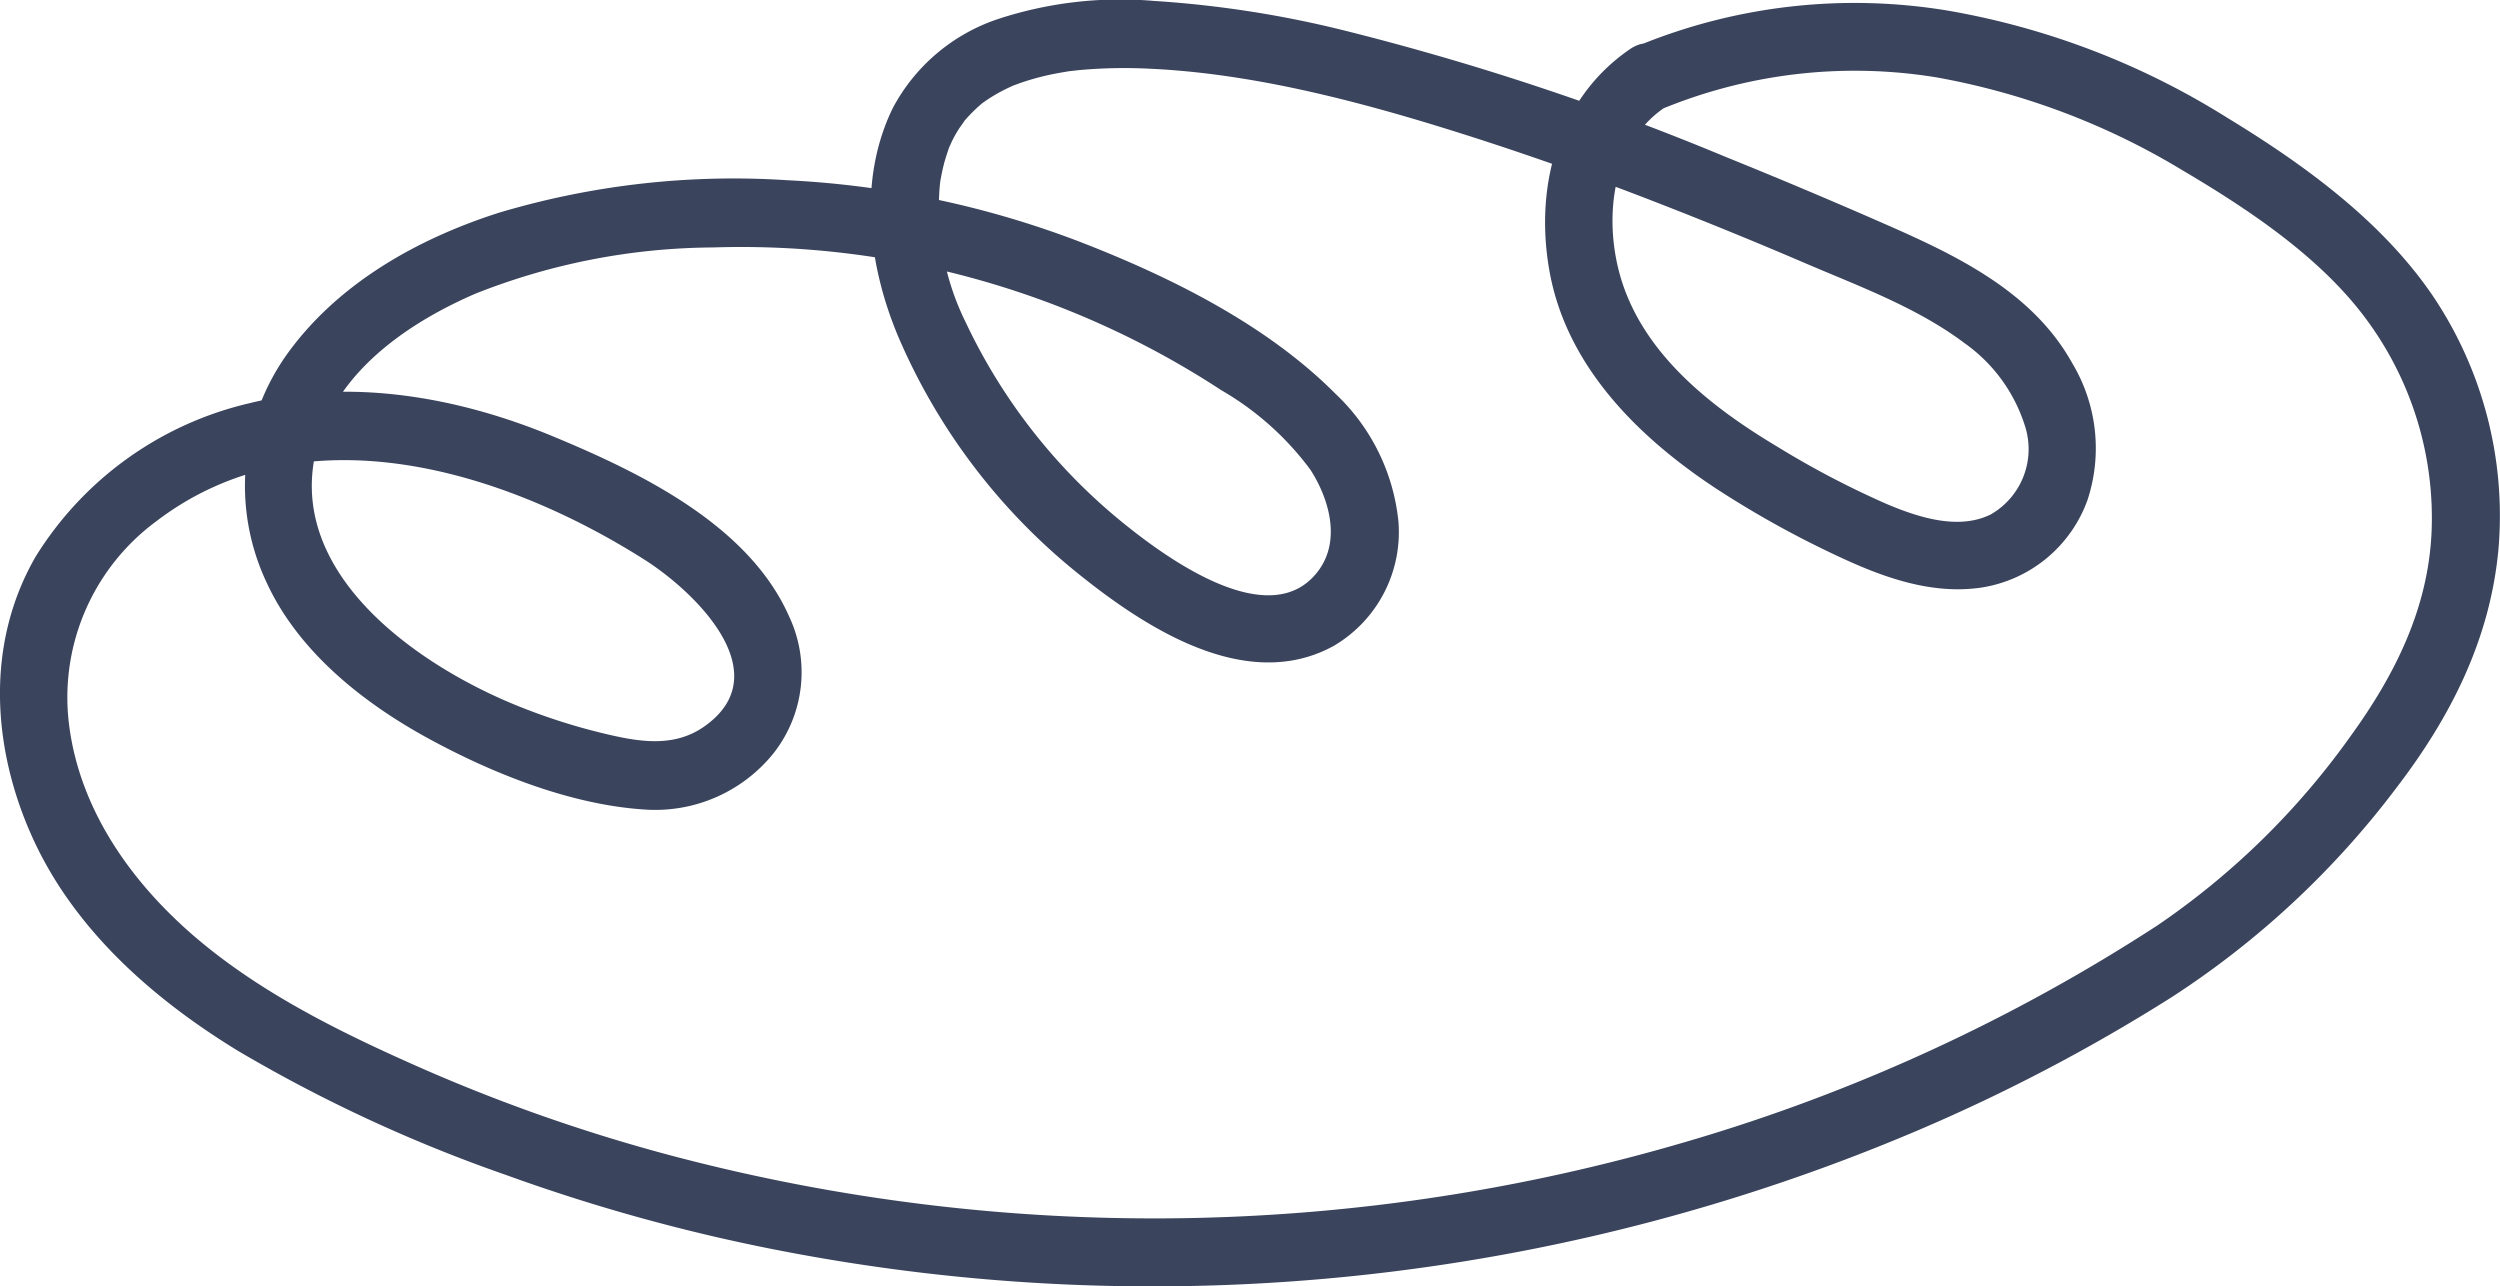 <svg xmlns="http://www.w3.org/2000/svg" width="146.023" height="75.136"><path d="M95.2 2.874c-4.288 2.941-5.6 8.178-4.669 13.108 1.038 5.489 5.214 9.6 9.713 12.559a57.453 57.453 0 007.308 4.039c2.558 1.187 5.334 2.163 8.192 1.738a7.873 7.873 0 006.181-5.1 9.659 9.659 0 00-.9-8.027c-2.378-4.261-6.952-6.369-11.227-8.236a338.17 338.17 0 00-8.982-3.781 156.246 156.246 0 00-22.324-7.4A62.4 62.4 0 0067.385.053a22.9 22.9 0 00-9.058 1.048 10.843 10.843 0 00-6.183 5.218c-2.043 4.2-1.438 9.133.311 13.317a35.847 35.847 0 0010.5 13.853c3.923 3.161 9.85 7.053 14.966 4.226a7.707 7.707 0 003.762-7.233 11.891 11.891 0 00-3.677-7.48c-4.01-4.029-9.589-6.8-14.825-8.837a55.3 55.3 0 00-17.193-3.638 47.948 47.948 0 00-16.851 1.9c-4.758 1.523-9.394 4.126-12.36 8.244a13.247 13.247 0 00-1.214 13.332c1.846 4.033 5.622 7.034 9.429 9.114 3.787 2.071 8.414 3.923 12.776 4.174a8.864 8.864 0 007.37-3.24 7.649 7.649 0 00.943-8.068c-2.368-5.338-8.708-8.391-13.793-10.5-5.539-2.3-11.8-3.408-17.7-1.935a20.026 20.026 0 00-12.5 8.955C-.86 37.597-.47 43.693 1.897 48.921c2.444 5.392 7.055 9.437 12.023 12.47a87.1 87.1 0 0015.631 7.236 106.331 106.331 0 0016.145 4.445 114.225 114.225 0 0066.291-7.034 104.15 104.15 0 0014.835-7.778 51.424 51.424 0 0013.168-12.268c3.178-4.153 5.481-8.71 5.949-13.982a23 23 0 00-3.782-14.643c-2.972-4.416-7.55-7.737-12.043-10.475a45.162 45.162 0 00-16.273-6.26 33.255 33.255 0 00-18.166 2.042 2.054 2.054 0 00-1.388 2.446 2 2 0 002.446 1.388 29.55 29.55 0 0116.416-1.982 42.088 42.088 0 0114.359 5.439c3.9 2.307 8.18 5.153 10.854 8.888a19.5 19.5 0 013.664 12.223c-.2 4.468-2.133 8.329-4.708 11.89a44.689 44.689 0 01-11.324 11.1 103.932 103.932 0 01-27.365 12.582 110.154 110.154 0 01-59.362.864 100.529 100.529 0 01-14.347-4.988c-4.661-2.044-9.421-4.342-13.34-7.639-3.822-3.217-6.935-7.532-7.552-12.609a12.777 12.777 0 015.075-11.809c8.613-6.6 20.213-3.047 28.521 2.21 2.929 1.852 7.94 6.66 3.5 9.765-1.694 1.185-3.631.914-5.516.48a35.568 35.568 0 01-5.551-1.765c-6.2-2.554-14.1-8.317-11.242-15.989 1.442-3.869 5.322-6.444 8.951-8.014a38.154 38.154 0 0113.849-2.7 51.217 51.217 0 0129.716 8.335 17.182 17.182 0 015.21 4.648c1.088 1.69 1.79 4.106.474 5.887-2.759 3.729-8.822-.7-11.254-2.651a33.419 33.419 0 01-9.356-11.849 15.114 15.114 0 01-1.531-7.749 10.5 10.5 0 01.056-.557c-.012.081-.062.377.006-.008.052-.284.106-.566.178-.849.079-.321.184-.632.286-.945.033-.1.075-.2.114-.3-.188.472.077-.149.122-.236.114-.224.24-.445.375-.657.06-.1.534-.727.2-.323a9.447 9.447 0 011.131-1.146c.373-.327-.348.236.064-.05.122-.085.244-.17.367-.251.213-.137.429-.265.65-.385s.458-.232.69-.34c.478-.22-.392.141.106-.043.151-.056.3-.112.452-.164a15.056 15.056 0 011.69-.464c.313-.066.63-.122.945-.174.118-.021.236-.037.354-.054-.458.064.3-.027.379-.035a29.362 29.362 0 014.226-.075c6.55.317 13.336 2.221 19.763 4.317a191.41 191.41 0 0110.16 3.656 265.47 265.47 0 018.182 3.351c3.18 1.365 6.593 2.606 9.377 4.7a9.346 9.346 0 013.513 4.785 4.4 4.4 0 01-1.982 5.22c-1.906.945-4.284.151-6.111-.624a52.589 52.589 0 01-6.436-3.383c-3.915-2.347-7.923-5.518-9.151-10.125-.878-3.3-.412-7.532 2.618-9.611 2.107-1.437.119-4.884-1.998-3.431z" fill="#3a445d"/></svg>
